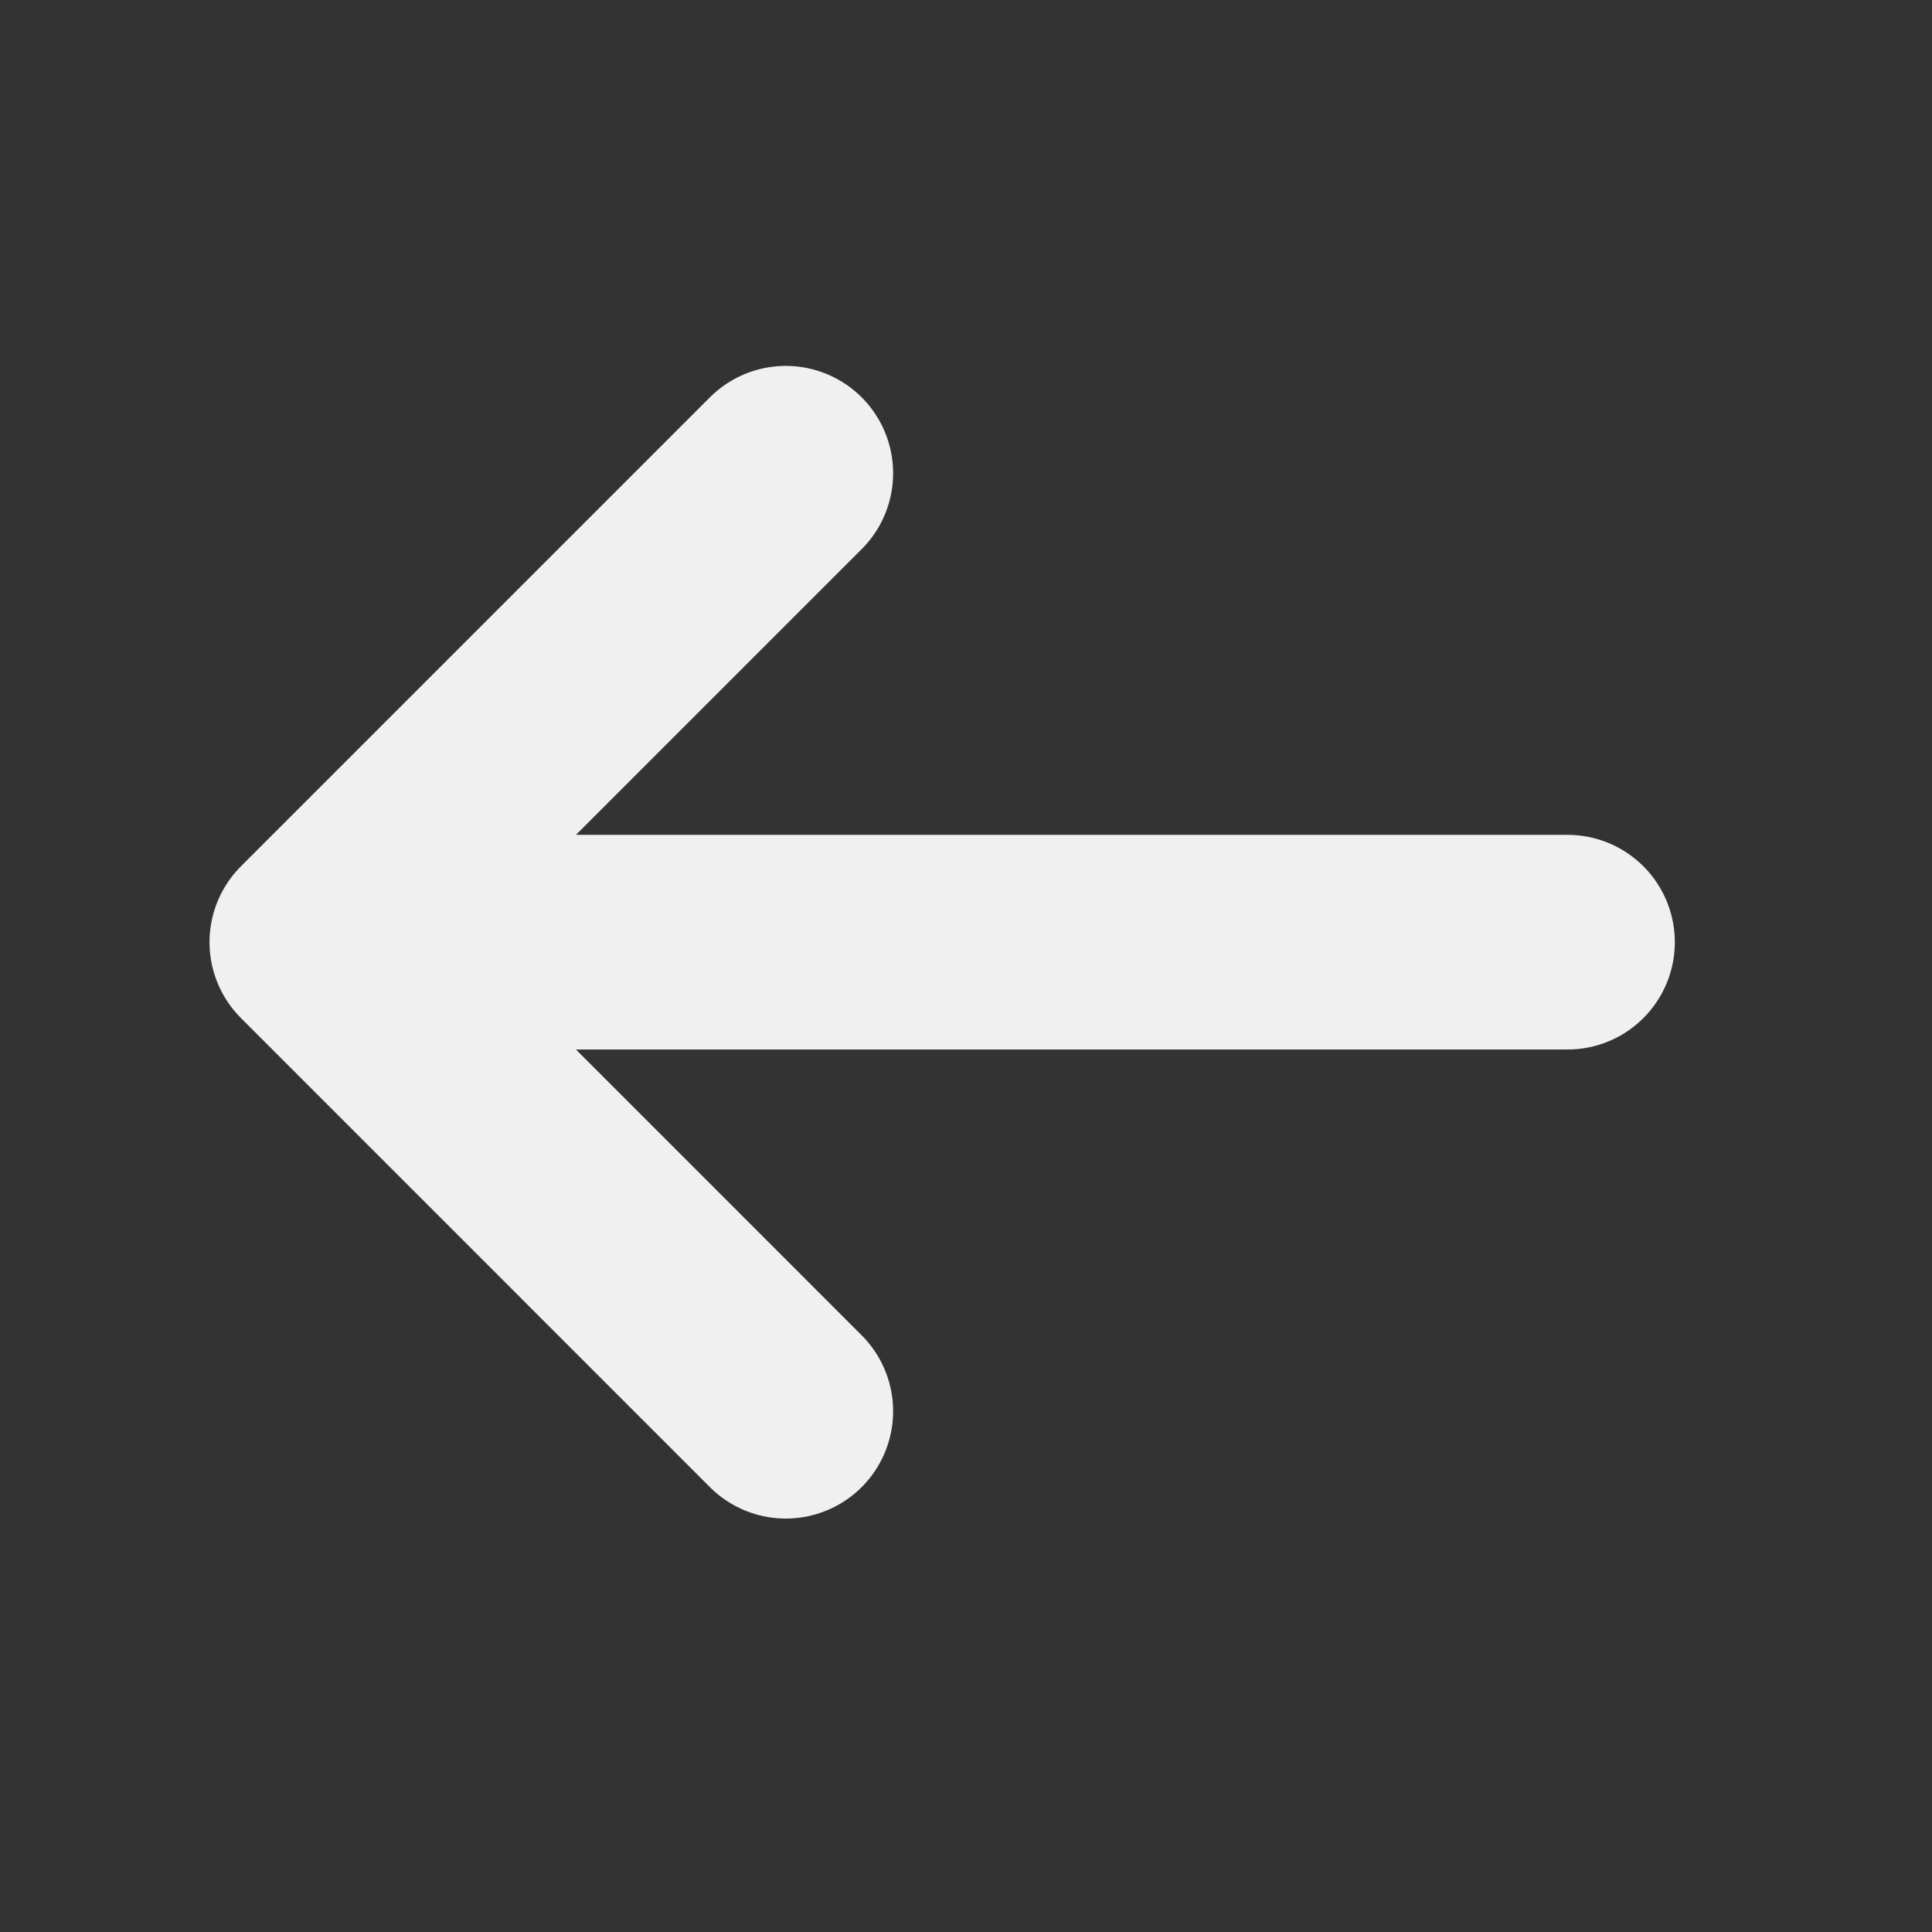 <svg width="18" height="18" viewBox="0 0 18 18" fill="none" xmlns="http://www.w3.org/2000/svg">
<rect x="0" y="0" width="18" height="18" fill="#333333" stroke="none"/>
<g id="arrow-narrow-right">
<path id="Icon" d="M14.604 8.778L2.952 8.778M2.952 8.778L7.321 13.148M2.952 8.778L7.321 4.409" stroke="#F0F0F0" stroke-width="2" stroke-linecap="round" stroke-linejoin="round"/>
</g>
</svg>
